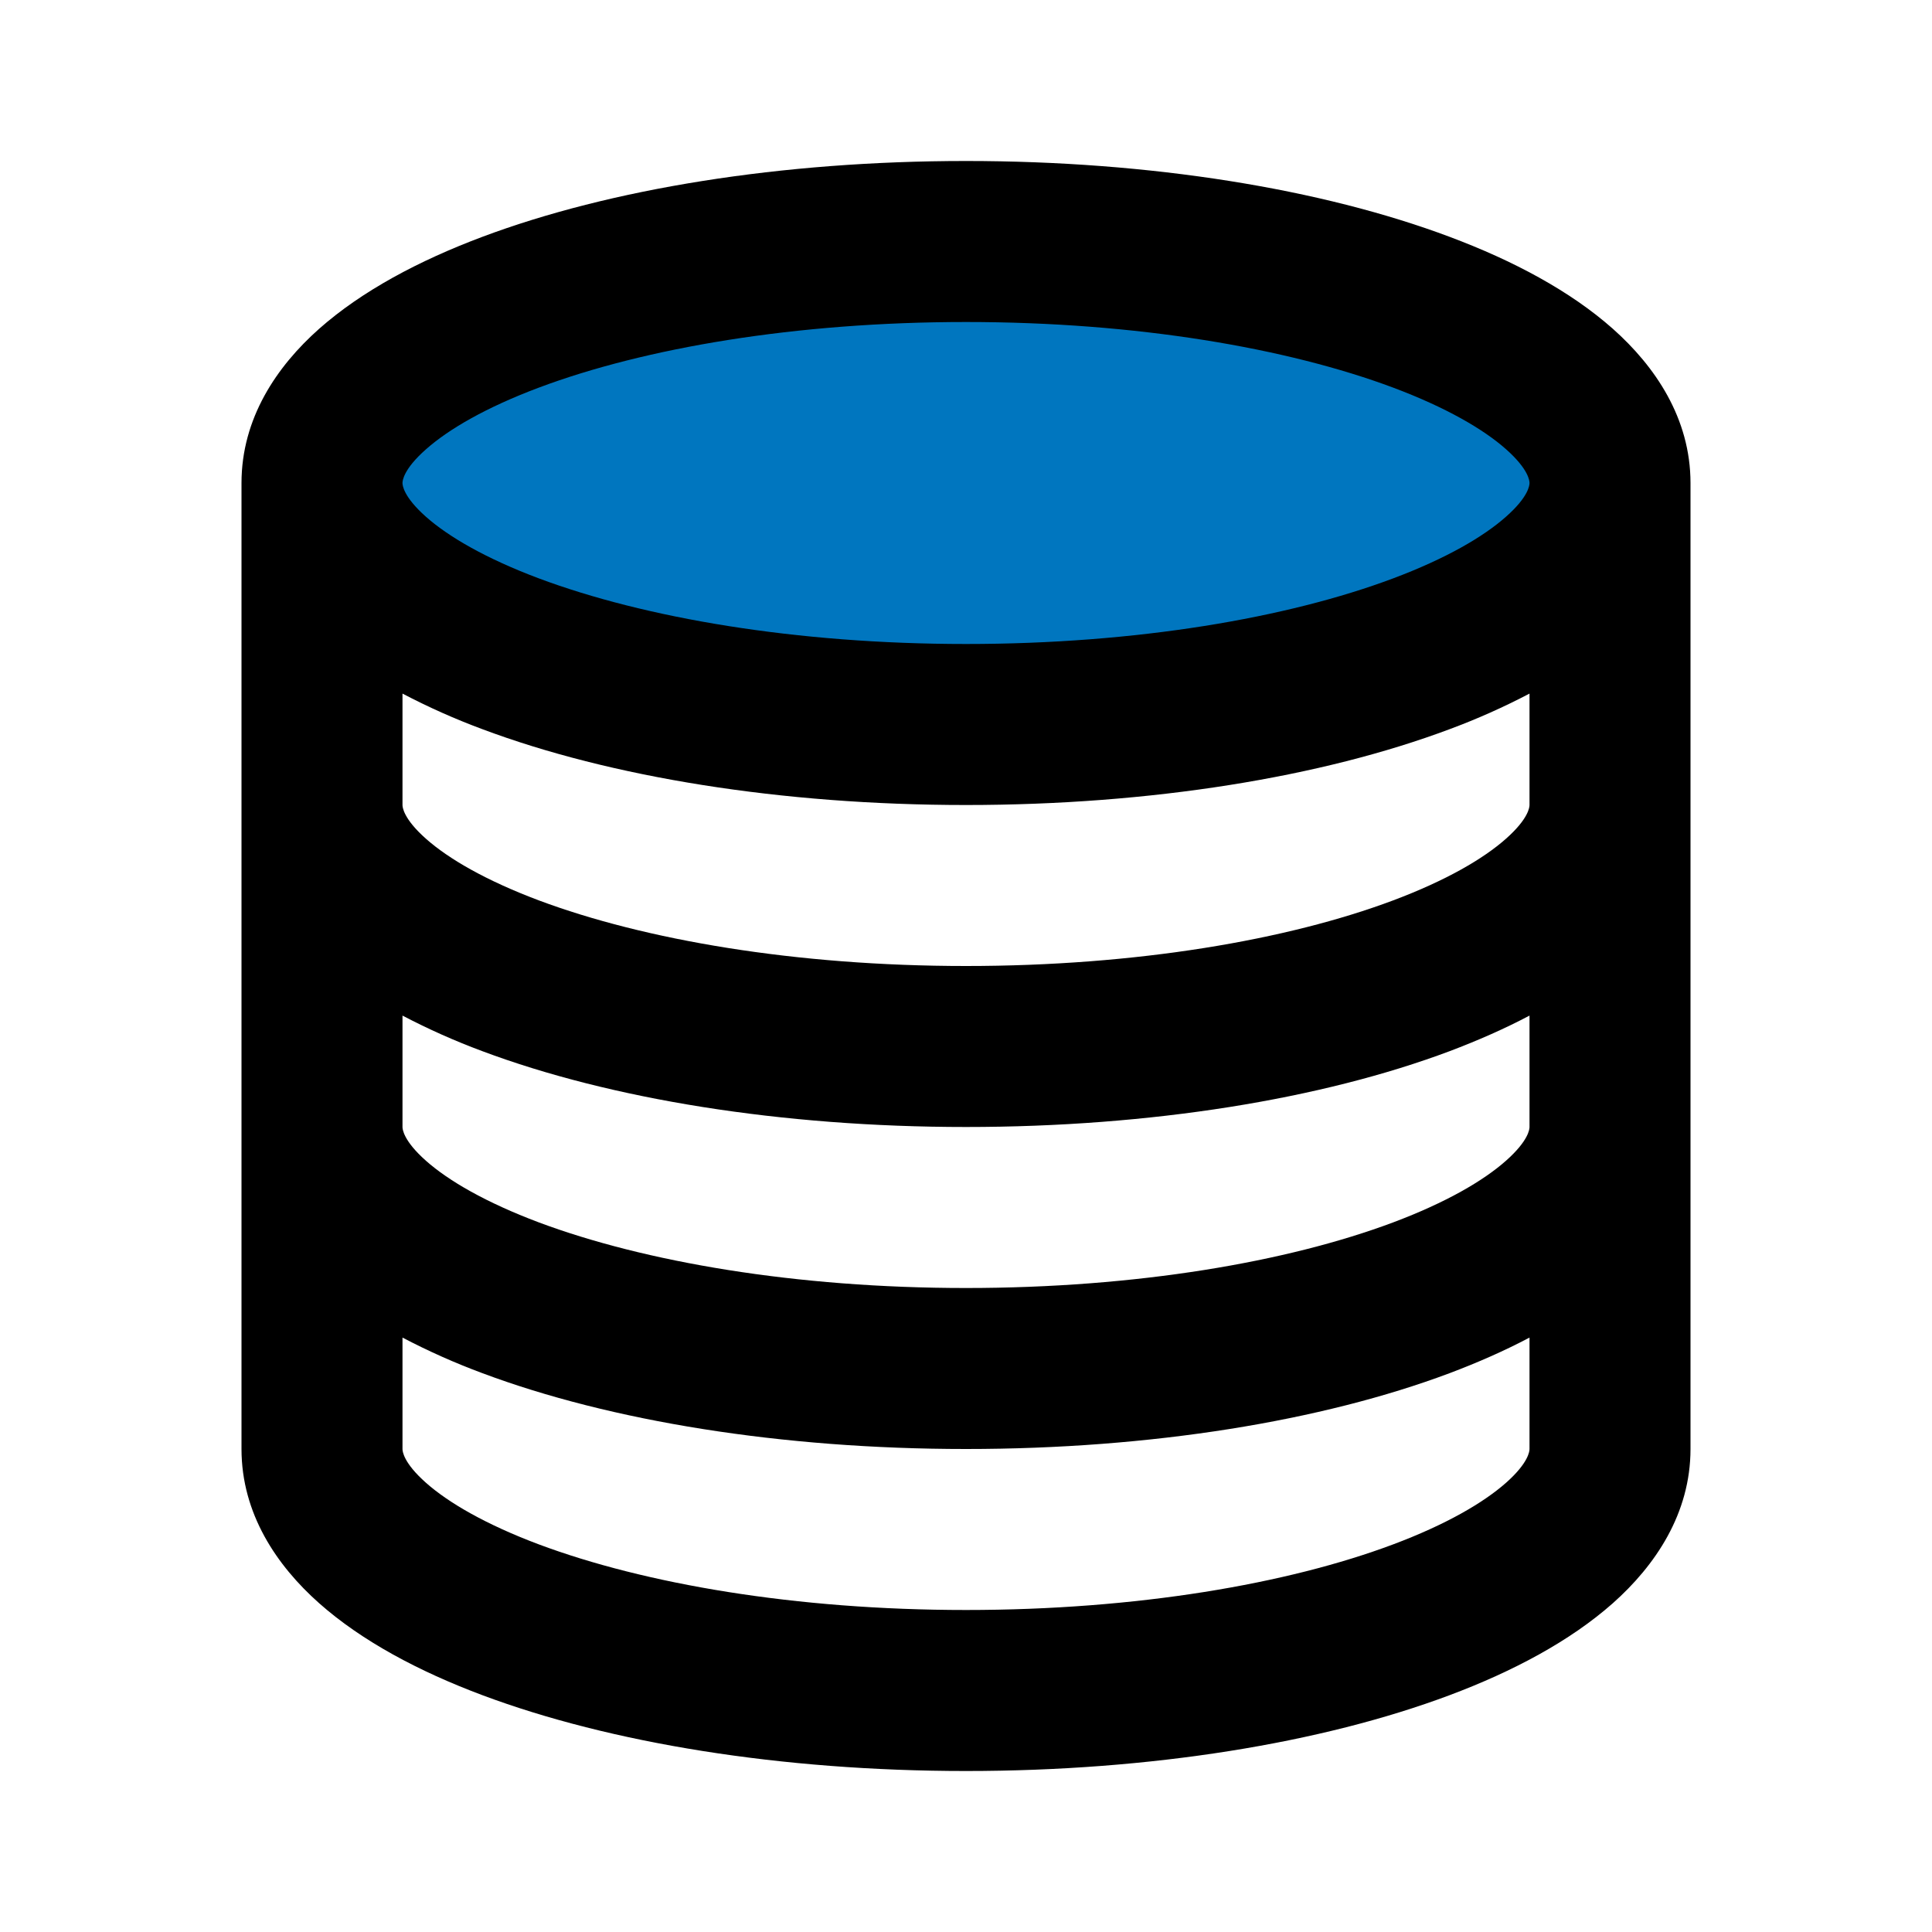 <svg width="91" height="91" viewBox="0 0 91 91" fill="none" xmlns="http://www.w3.org/2000/svg">
<ellipse cx="45" cy="23" rx="29" ry="10" fill="#0076BF"/>
<path d="M18.958 22.75C18.958 22.849 18.996 23.395 20.066 24.343C21.127 25.283 22.887 26.307 25.381 27.243C30.349 29.101 37.462 30.333 45.5 30.333C53.538 30.333 60.655 29.105 65.619 27.243C68.114 26.307 69.869 25.283 70.934 24.339C72.004 23.395 72.042 22.849 72.042 22.75C72.042 22.651 72.004 22.105 70.934 21.157C69.873 20.217 68.114 19.193 65.619 18.257C60.651 16.399 53.538 15.167 45.5 15.167C37.462 15.167 30.345 16.395 25.381 18.257C22.887 19.193 21.131 20.217 20.066 21.161C18.996 22.105 18.958 22.651 18.958 22.75ZM11.375 22.75C11.375 19.705 13.032 17.26 15.034 15.485C17.044 13.707 19.728 12.277 22.72 11.155C28.733 8.899 36.787 7.583 45.5 7.583C54.209 7.583 62.267 8.899 68.28 11.155C71.276 12.277 73.96 13.707 75.966 15.485C77.964 17.26 79.625 19.705 79.625 22.75V68.25C79.625 71.295 77.964 73.74 75.966 75.515C73.957 77.293 71.272 78.723 68.28 79.845C62.267 82.101 54.213 83.417 45.5 83.417C36.791 83.417 28.733 82.097 22.72 79.845C19.724 78.723 17.04 77.293 15.034 75.515C13.032 73.74 11.375 71.295 11.375 68.25V22.75ZM18.958 37.917C18.958 38.011 18.996 38.561 20.066 39.509C21.127 40.45 22.887 41.473 25.381 42.41C30.349 44.268 37.462 45.5 45.5 45.5C53.538 45.5 60.655 44.272 65.619 42.41C68.114 41.473 69.869 40.45 70.934 39.505C72.004 38.557 72.042 38.011 72.042 37.917V32.669C70.825 33.307 69.569 33.867 68.28 34.345C62.267 36.601 54.213 37.917 45.5 37.917C36.791 37.917 28.733 36.601 22.72 34.345C21.431 33.867 20.175 33.307 18.958 32.669V37.917ZM18.958 47.836V53.083C18.958 53.178 18.996 53.728 20.066 54.676C21.127 55.616 22.887 56.64 25.381 57.577C30.349 59.434 37.462 60.667 45.5 60.667C53.538 60.667 60.655 59.438 65.619 57.577C68.114 56.64 69.869 55.616 70.934 54.672C72.004 53.724 72.042 53.178 72.042 53.083V47.836C70.866 48.458 69.604 49.011 68.28 49.512C62.267 51.768 54.213 53.083 45.5 53.083C36.791 53.083 28.733 51.764 22.72 49.512C21.431 49.033 20.175 48.474 18.958 47.836V47.836ZM18.958 63.002V68.25C18.958 68.349 18.996 68.895 20.066 69.843C21.127 70.783 22.887 71.807 25.381 72.743C30.349 74.601 37.462 75.833 45.5 75.833C53.538 75.833 60.655 74.605 65.619 72.743C68.114 71.807 69.869 70.783 70.934 69.843C72.004 68.895 72.042 68.345 72.042 68.25V63.002C70.866 63.624 69.604 64.178 68.28 64.678C62.267 66.934 54.213 68.25 45.5 68.25C36.791 68.25 28.733 66.93 22.72 64.678C21.431 64.2 20.175 63.64 18.958 63.002V63.002Z" fill="black"/>
</svg>
